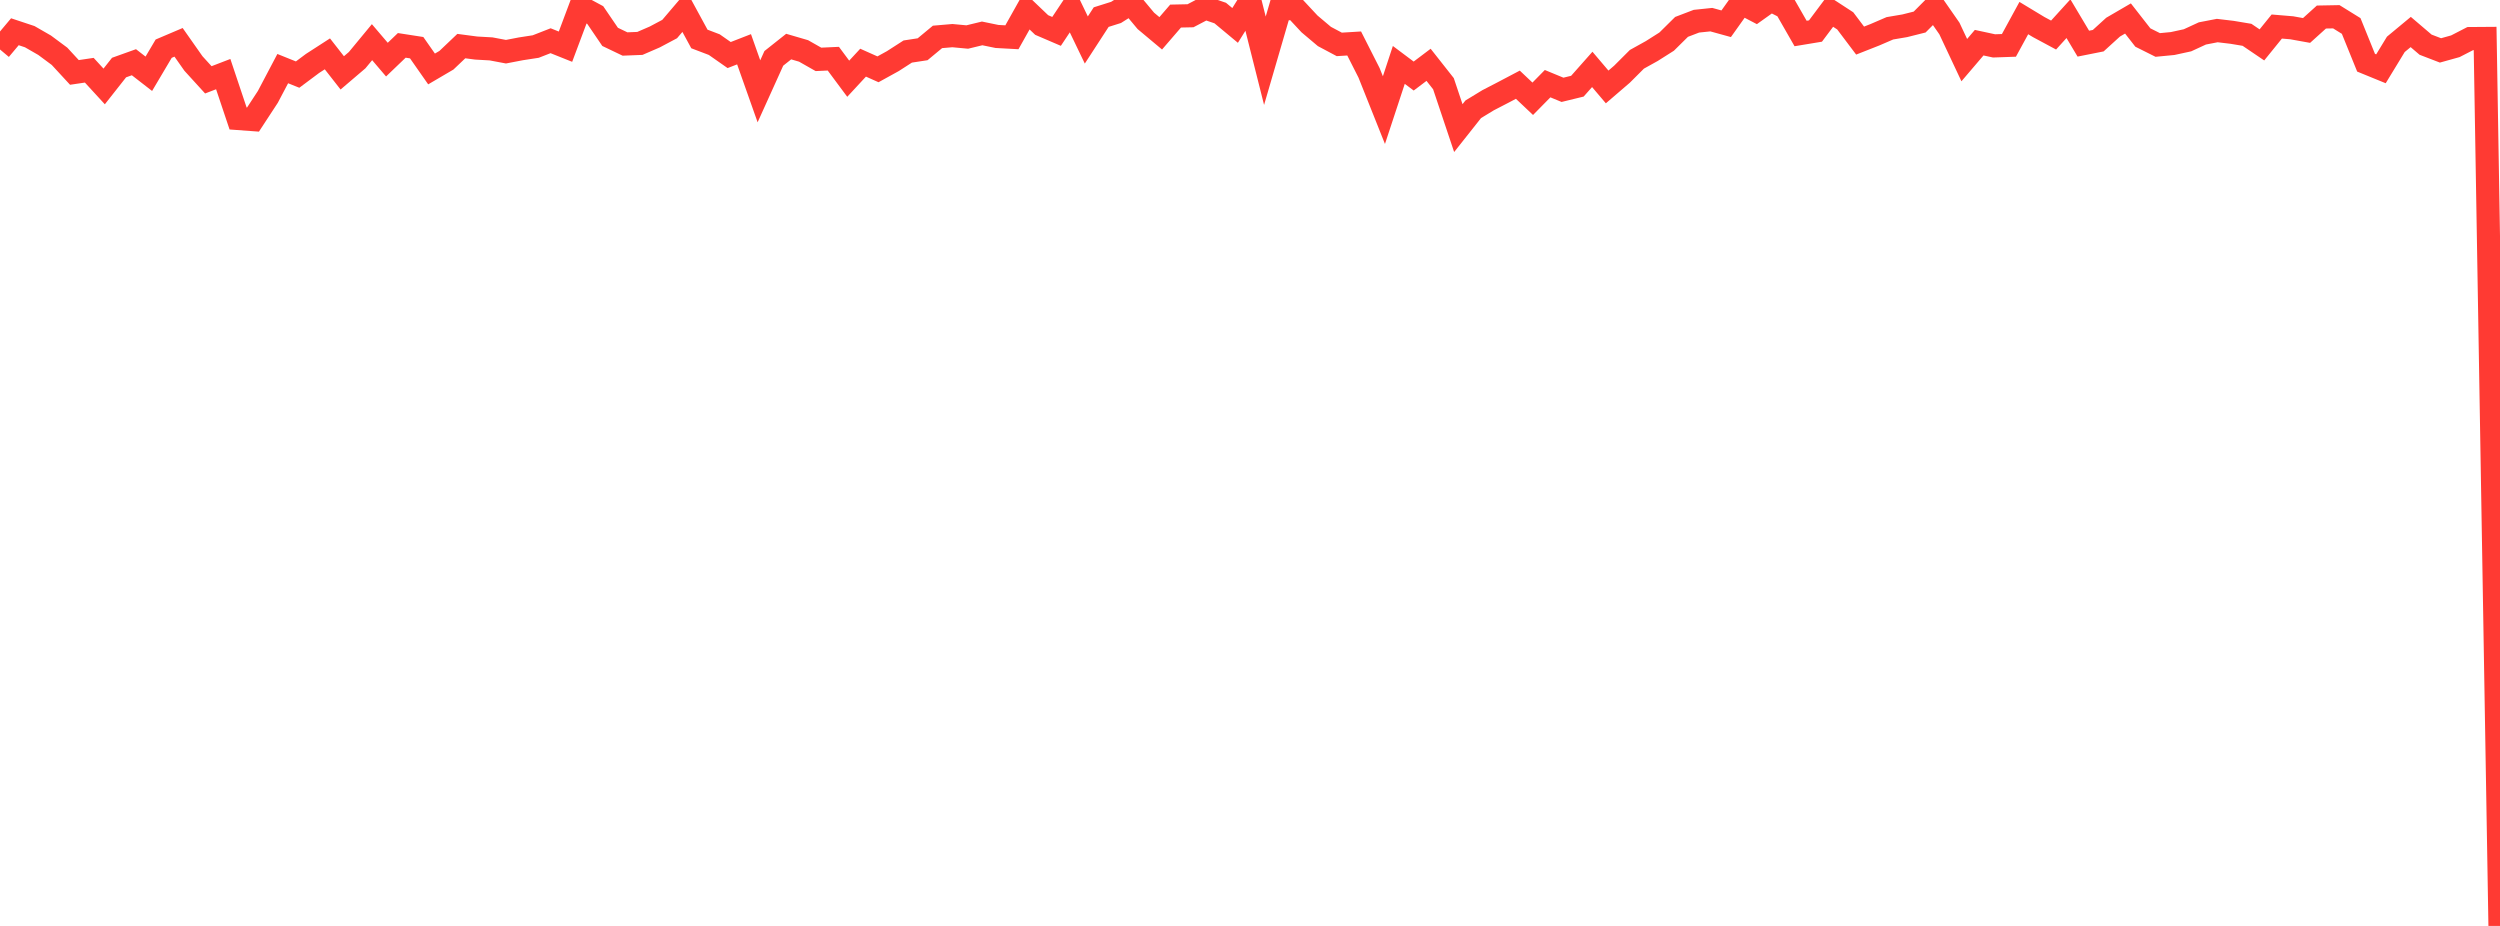 <?xml version="1.0" standalone="no"?>
<!DOCTYPE svg PUBLIC "-//W3C//DTD SVG 1.1//EN" "http://www.w3.org/Graphics/SVG/1.1/DTD/svg11.dtd">

<svg width="135" height="50" viewBox="0 0 135 50" preserveAspectRatio="none" 
  xmlns="http://www.w3.org/2000/svg"
  xmlns:xlink="http://www.w3.org/1999/xlink">


<polyline points="0.0, 2.672 0.804, 1.714 1.607, 1.981 2.411, 2.444 3.214, 3.04 4.018, 3.911 4.821, 3.792 5.625, 4.668 6.429, 3.648 7.232, 3.36 8.036, 3.984 8.839, 2.628 9.643, 2.286 10.446, 3.429 11.25, 4.311 12.054, 4.002 12.857, 6.399 13.661, 6.458 14.464, 5.231 15.268, 3.705 16.071, 4.028 16.875, 3.427 17.679, 2.908 18.482, 3.935 19.286, 3.249 20.089, 2.277 20.893, 3.22 21.696, 2.45 22.5, 2.575 23.304, 3.724 24.107, 3.253 24.911, 2.489 25.714, 2.595 26.518, 2.64 27.321, 2.792 28.125, 2.637 28.929, 2.513 29.732, 2.199 30.536, 2.521 31.339, 0.378 32.143, 0.812 32.946, 1.991 33.75, 2.376 34.554, 2.344 35.357, 1.996 36.161, 1.569 36.964, 0.626 37.768, 2.104 38.571, 2.41 39.375, 2.973 40.179, 2.66 40.982, 4.93 41.786, 3.152 42.589, 2.515 43.393, 2.75 44.196, 3.206 45.0, 3.169 45.804, 4.251 46.607, 3.384 47.411, 3.743 48.214, 3.3 49.018, 2.783 49.821, 2.66 50.625, 1.993 51.429, 1.924 52.232, 1.999 53.036, 1.804 53.839, 1.969 54.643, 2.013 55.446, 0.582 56.25, 1.35 57.054, 1.695 57.857, 0.488 58.661, 2.16 59.464, 0.924 60.268, 0.67 61.071, 0.162 61.875, 1.126 62.679, 1.799 63.482, 0.868 64.286, 0.851 65.089, 0.43 65.893, 0.705 66.696, 1.373 67.5, 0.085 68.304, 3.28 69.107, 0.525 69.911, 0.43 70.714, 1.292 71.518, 1.97 72.321, 2.397 73.125, 2.348 73.929, 3.934 74.732, 5.947 75.536, 3.505 76.339, 4.107 77.143, 3.5 77.946, 4.519 78.75, 6.918 79.554, 5.902 80.357, 5.413 81.161, 4.997 81.964, 4.574 82.768, 5.334 83.571, 4.518 84.375, 4.85 85.179, 4.654 85.982, 3.748 86.786, 4.695 87.589, 4.005 88.393, 3.202 89.196, 2.756 90.0, 2.247 90.804, 1.452 91.607, 1.145 92.411, 1.061 93.214, 1.283 94.018, 0.153 94.821, 0.573 95.625, 0.0 96.429, 0.407 97.232, 1.809 98.036, 1.676 98.839, 0.603 99.643, 1.127 100.446, 2.192 101.25, 1.875 102.054, 1.528 102.857, 1.392 103.661, 1.19 104.464, 0.383 105.268, 1.539 106.071, 3.247 106.875, 2.305 107.679, 2.478 108.482, 2.45 109.286, 0.976 110.089, 1.461 110.893, 1.893 111.696, 1.009 112.5, 2.357 113.304, 2.197 114.107, 1.466 114.911, 0.998 115.714, 2.026 116.518, 2.428 117.321, 2.351 118.125, 2.176 118.929, 1.805 119.732, 1.65 120.536, 1.746 121.339, 1.88 122.143, 2.425 122.946, 1.433 123.75, 1.5 124.554, 1.645 125.357, 0.92 126.161, 0.905 126.964, 1.403 127.768, 3.387 128.571, 3.715 129.375, 2.395 130.179, 1.728 130.982, 2.413 131.786, 2.722 132.589, 2.498 133.393, 2.084 134.196, 2.078 135.0, 50.0" fill="none" stroke="#ff3a33" stroke-width="1.25"/>

</svg>